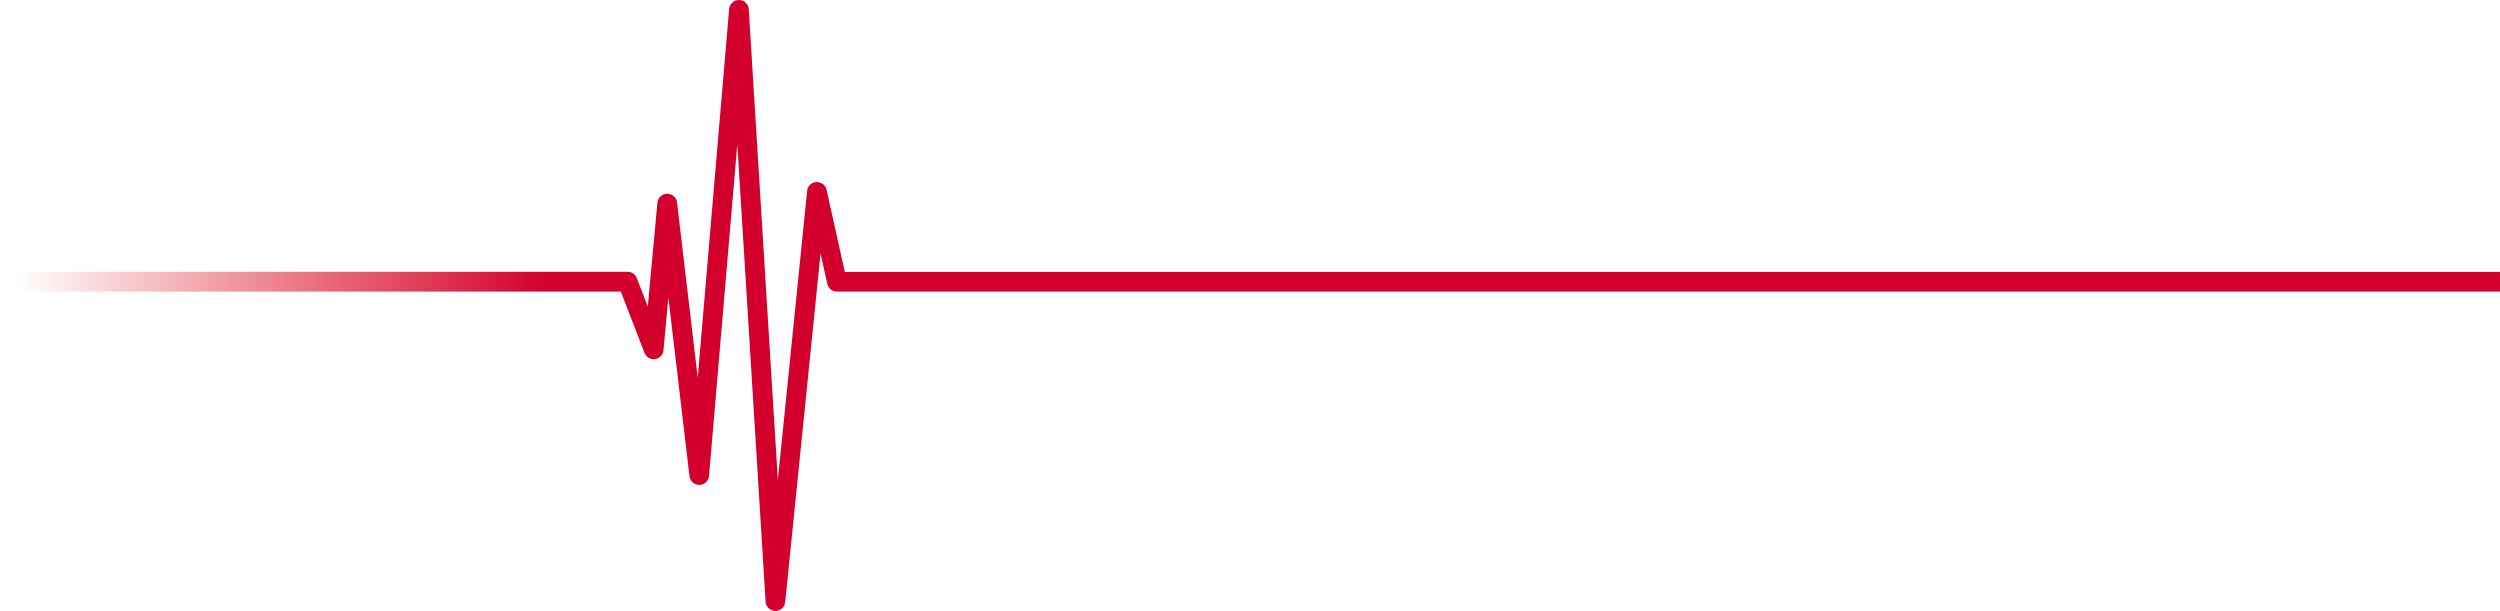 <?xml version="1.0" encoding="UTF-8"?> <svg xmlns="http://www.w3.org/2000/svg" width="1199" height="293" viewBox="0 0 1199 293" fill="none"> <path d="M5.558 139.857H297.755L309.115 169.262C309.919 171.29 312.017 172.548 314.149 172.234C316.316 171.919 317.994 170.171 318.204 168.003L320.546 142.654L330.683 228.421C330.963 230.834 332.955 232.547 335.437 232.582C337.849 232.547 339.842 230.659 340.051 228.281L353.614 69.124L367.177 288.56C367.317 291.007 369.344 292.93 371.791 293C371.826 293 371.861 293 371.896 293C374.308 293 376.336 291.182 376.58 288.769L393.534 121.536L396.785 136.151C397.274 138.318 399.162 139.857 401.399 139.857H1447.28C1449.9 139.857 1452 137.759 1452 135.137C1452 132.514 1449.9 130.416 1447.28 130.416H405.174L396.4 90.977C395.911 88.704 393.779 87.201 391.507 87.306C389.199 87.445 387.312 89.229 387.102 91.536L373.05 230.239L359.102 4.44C358.963 1.958 356.935 0.035 354.453 0C354.418 0 354.418 0 354.383 0C351.936 0 349.909 1.888 349.699 4.301L334.633 181.184L324.706 97.061C324.426 94.648 322.434 93.005 319.952 92.9C317.54 92.935 315.547 94.788 315.303 97.165L310.688 147.024L305.41 133.353C304.711 131.535 302.963 130.347 301.006 130.347H2.202C1.398 130.347 0.664 130.556 0 130.906" fill="url(#paint0_linear)"></path> <defs> <linearGradient id="paint0_linear" x1="726" y1="0" x2="-10" y2="0" gradientUnits="userSpaceOnUse"> <stop offset="0.63" stop-color="#D3002D"></stop> <stop offset="0.974" stop-color="#E00000" stop-opacity="0"></stop> </linearGradient> </defs> </svg> 